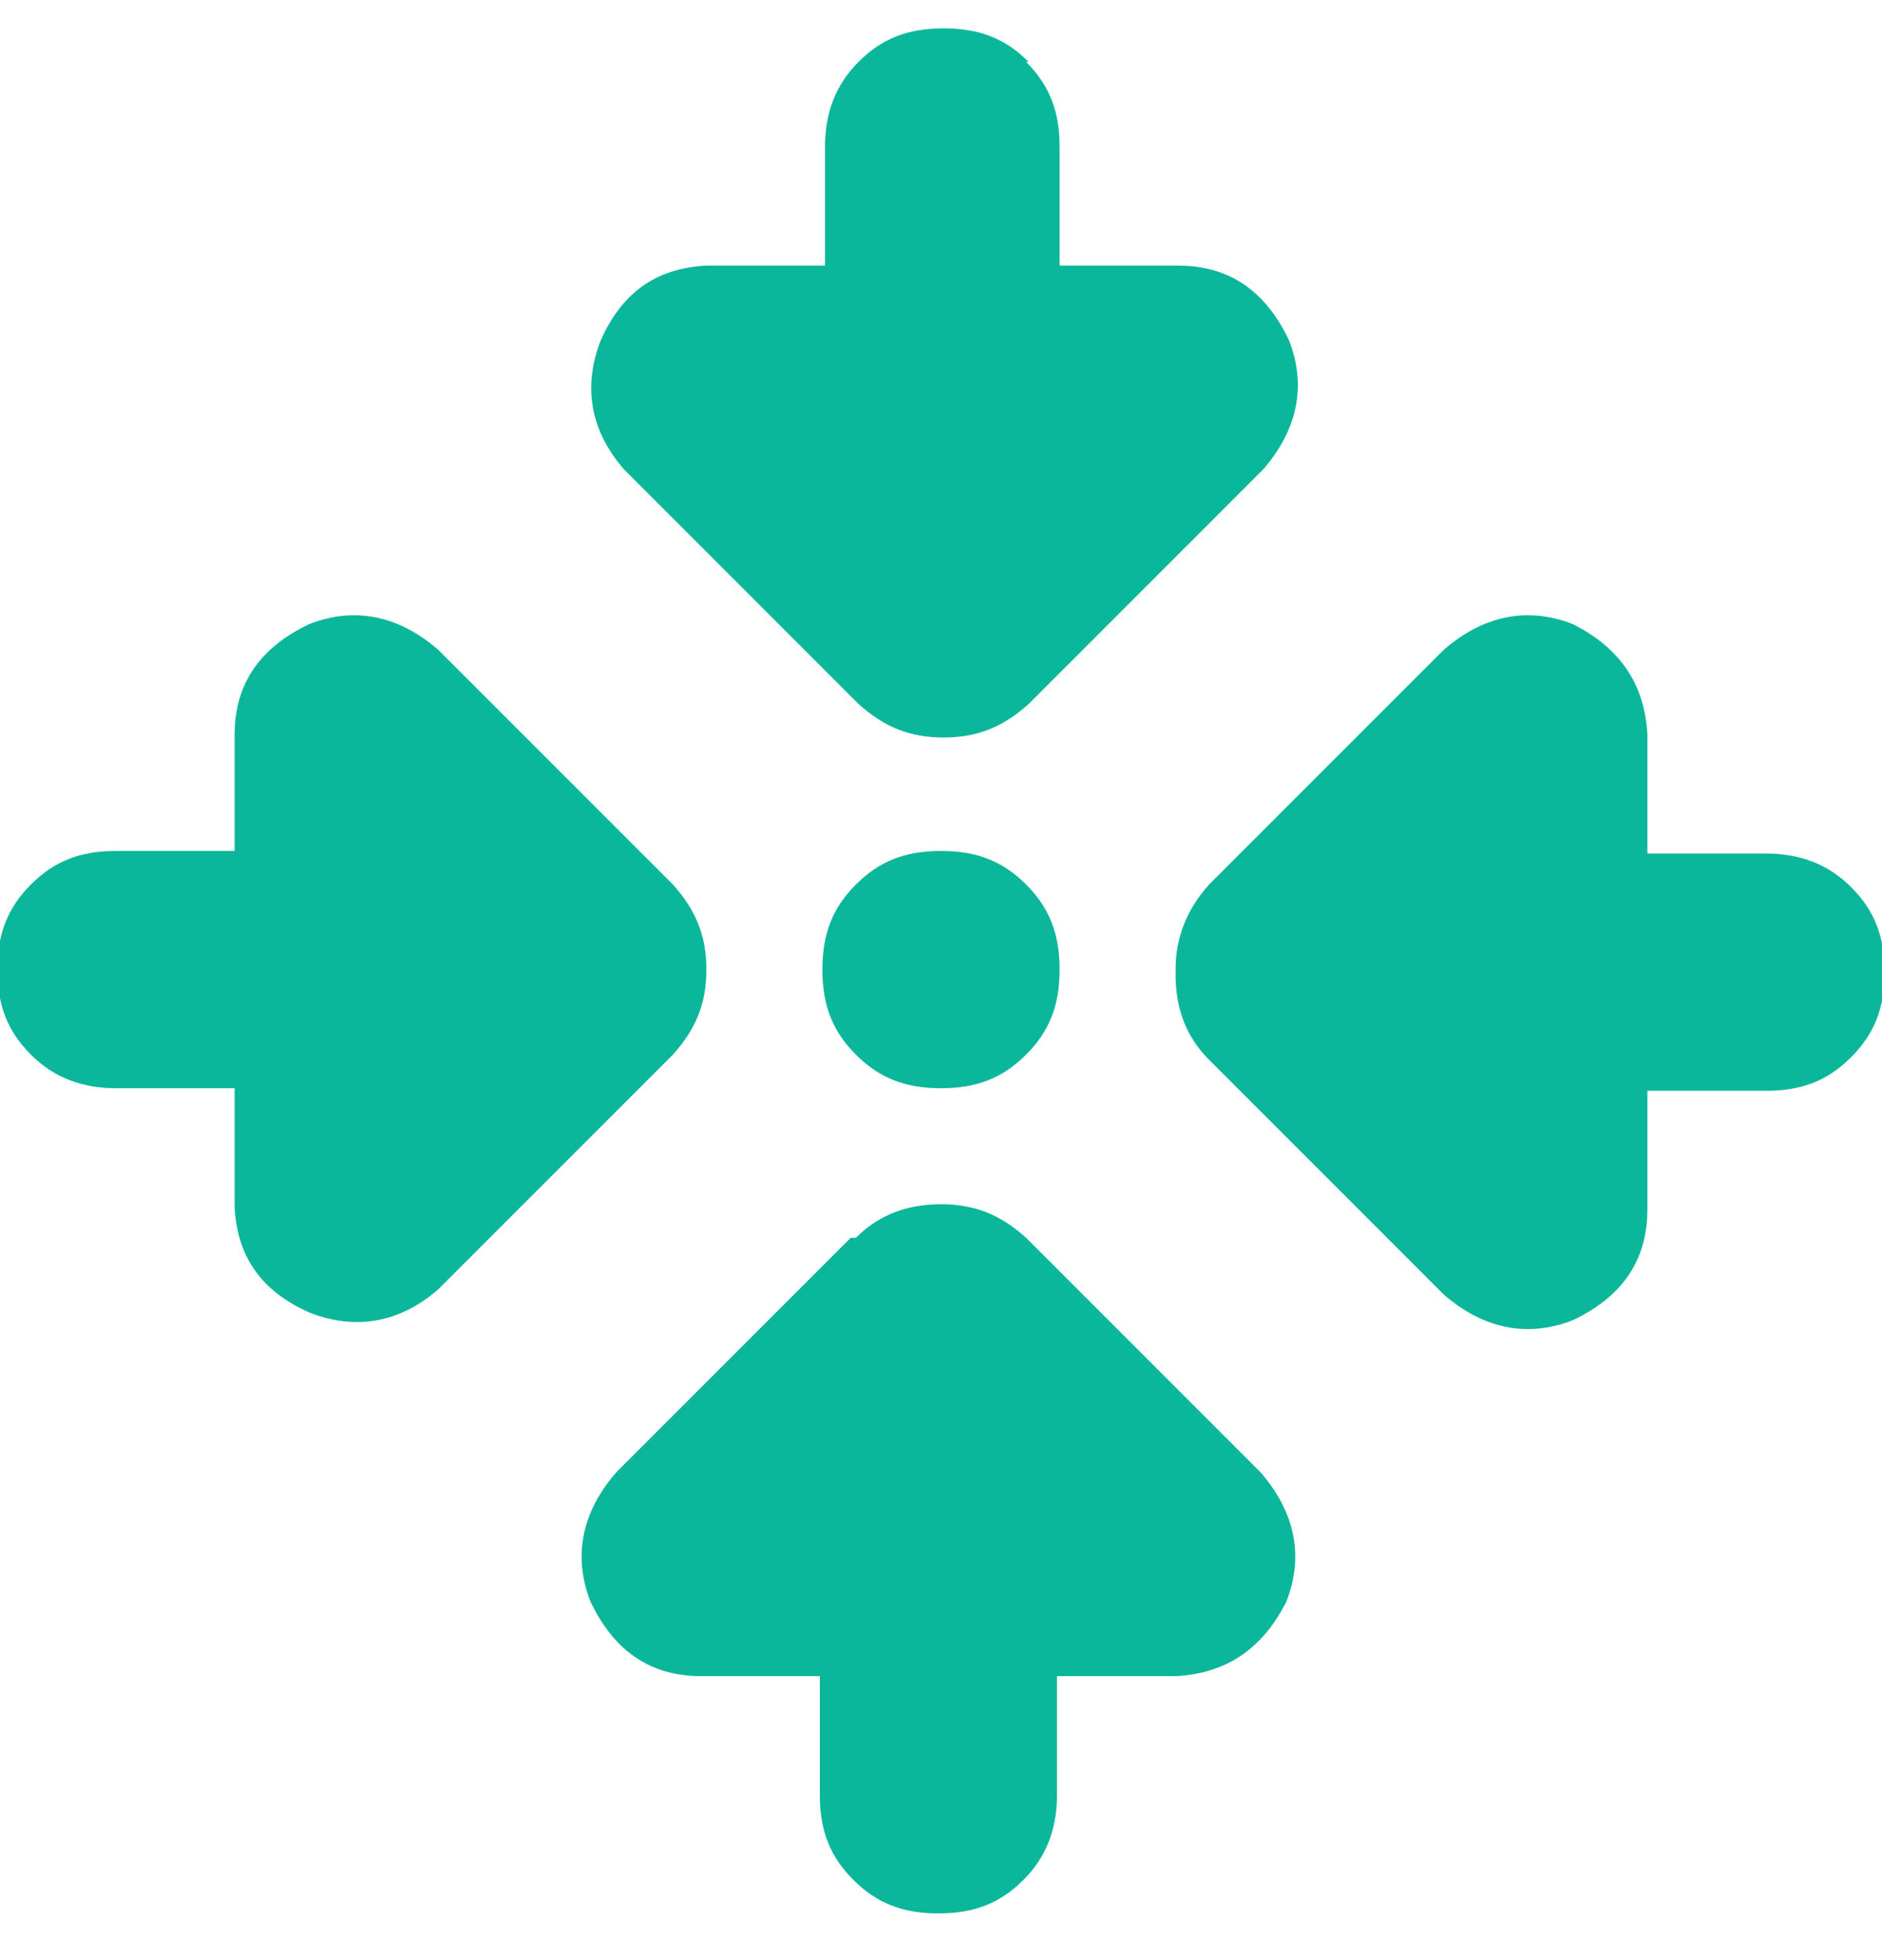 <?xml version="1.0" encoding="UTF-8"?>
<svg xmlns="http://www.w3.org/2000/svg" id="Ebene_1" data-name="Ebene 1" version="1.1" viewBox="0 0 73 76">
  <defs>
    <style>
      .cls-1 {
        fill: #0ab79a;
        stroke-width: 0px;
      }

      .cls-2 {
        isolation: isolate;
      }
    </style>
  </defs>
  <g id="_" data-name=" " class="cls-2">
    <g class="cls-2">
      <path class="cls-1" d="M9.1,33.1h-4.6,4.6v-4.6c0-2,1-3.4,2.9-4.3,1.8-.7,3.5-.3,5,1l9.1,9.1c.9,1,1.3,2,1.3,3.3s-.4,2.3-1.3,3.3l-9.1,9.1c-1.5,1.3-3.2,1.6-5,.9-1.8-.8-2.8-2.1-2.9-4.1v-4.6h-4.6c-1.3,0-2.4-.4-3.3-1.3s-1.3-1.9-1.3-3.3.4-2.4,1.3-3.3,1.9-1.3,3.3-1.3h4.6ZM33.2,48l-9.1,9.1,9.1-9.1c.9-.9,2-1.3,3.3-1.3s2.3.4,3.3,1.3l9.1,9.1c1.3,1.5,1.7,3.2,1,5-.9,1.8-2.3,2.8-4.3,2.9h-4.6v4.6c0,1.3-.4,2.4-1.3,3.3s-1.9,1.3-3.3,1.3-2.4-.4-3.3-1.3-1.3-1.9-1.3-3.3v-4.6h-4.6c-2,0-3.4-1-4.3-2.9-.7-1.8-.3-3.5,1-5l9.1-9.1ZM39.8,2.4c.9.9,1.3,1.9,1.3,3.3v4.6h4.6c2,0,3.4,1,4.3,2.9.7,1.8.3,3.5-1,5l-9.1,9.1c-1,.9-2,1.3-3.3,1.3s-2.3-.4-3.3-1.3l-9.1-9.1c-1.3-1.5-1.6-3.2-.9-5,.8-1.8,2.1-2.8,4.1-2.9h4.6v-4.6c0-1.3.4-2.4,1.3-3.3s1.9-1.3,3.3-1.3,2.4.4,3.3,1.3ZM39.8,34.3c.9.9,1.3,1.9,1.3,3.3s-.4,2.4-1.3,3.3-1.9,1.3-3.3,1.3-2.4-.4-3.3-1.3-1.3-1.9-1.3-3.3.4-2.4,1.3-3.3,1.9-1.3,3.3-1.3,2.4.4,3.3,1.3ZM45.6,37.6c0-1.2.4-2.3,1.3-3.3l9.1-9.1c1.5-1.3,3.2-1.7,5-1,1.8.9,2.8,2.3,2.9,4.3v4.6h4.6c1.3,0,2.4.4,3.3,1.3s1.3,1.9,1.3,3.3-.4,2.4-1.3,3.3-1.9,1.3-3.3,1.3h-4.6v4.6c0,2-1,3.4-2.9,4.3-1.8.7-3.5.3-5-1l-9.1-9.1c-.9-.9-1.3-2-1.3-3.3Z"></path>
    </g>
  </g>
</svg>
